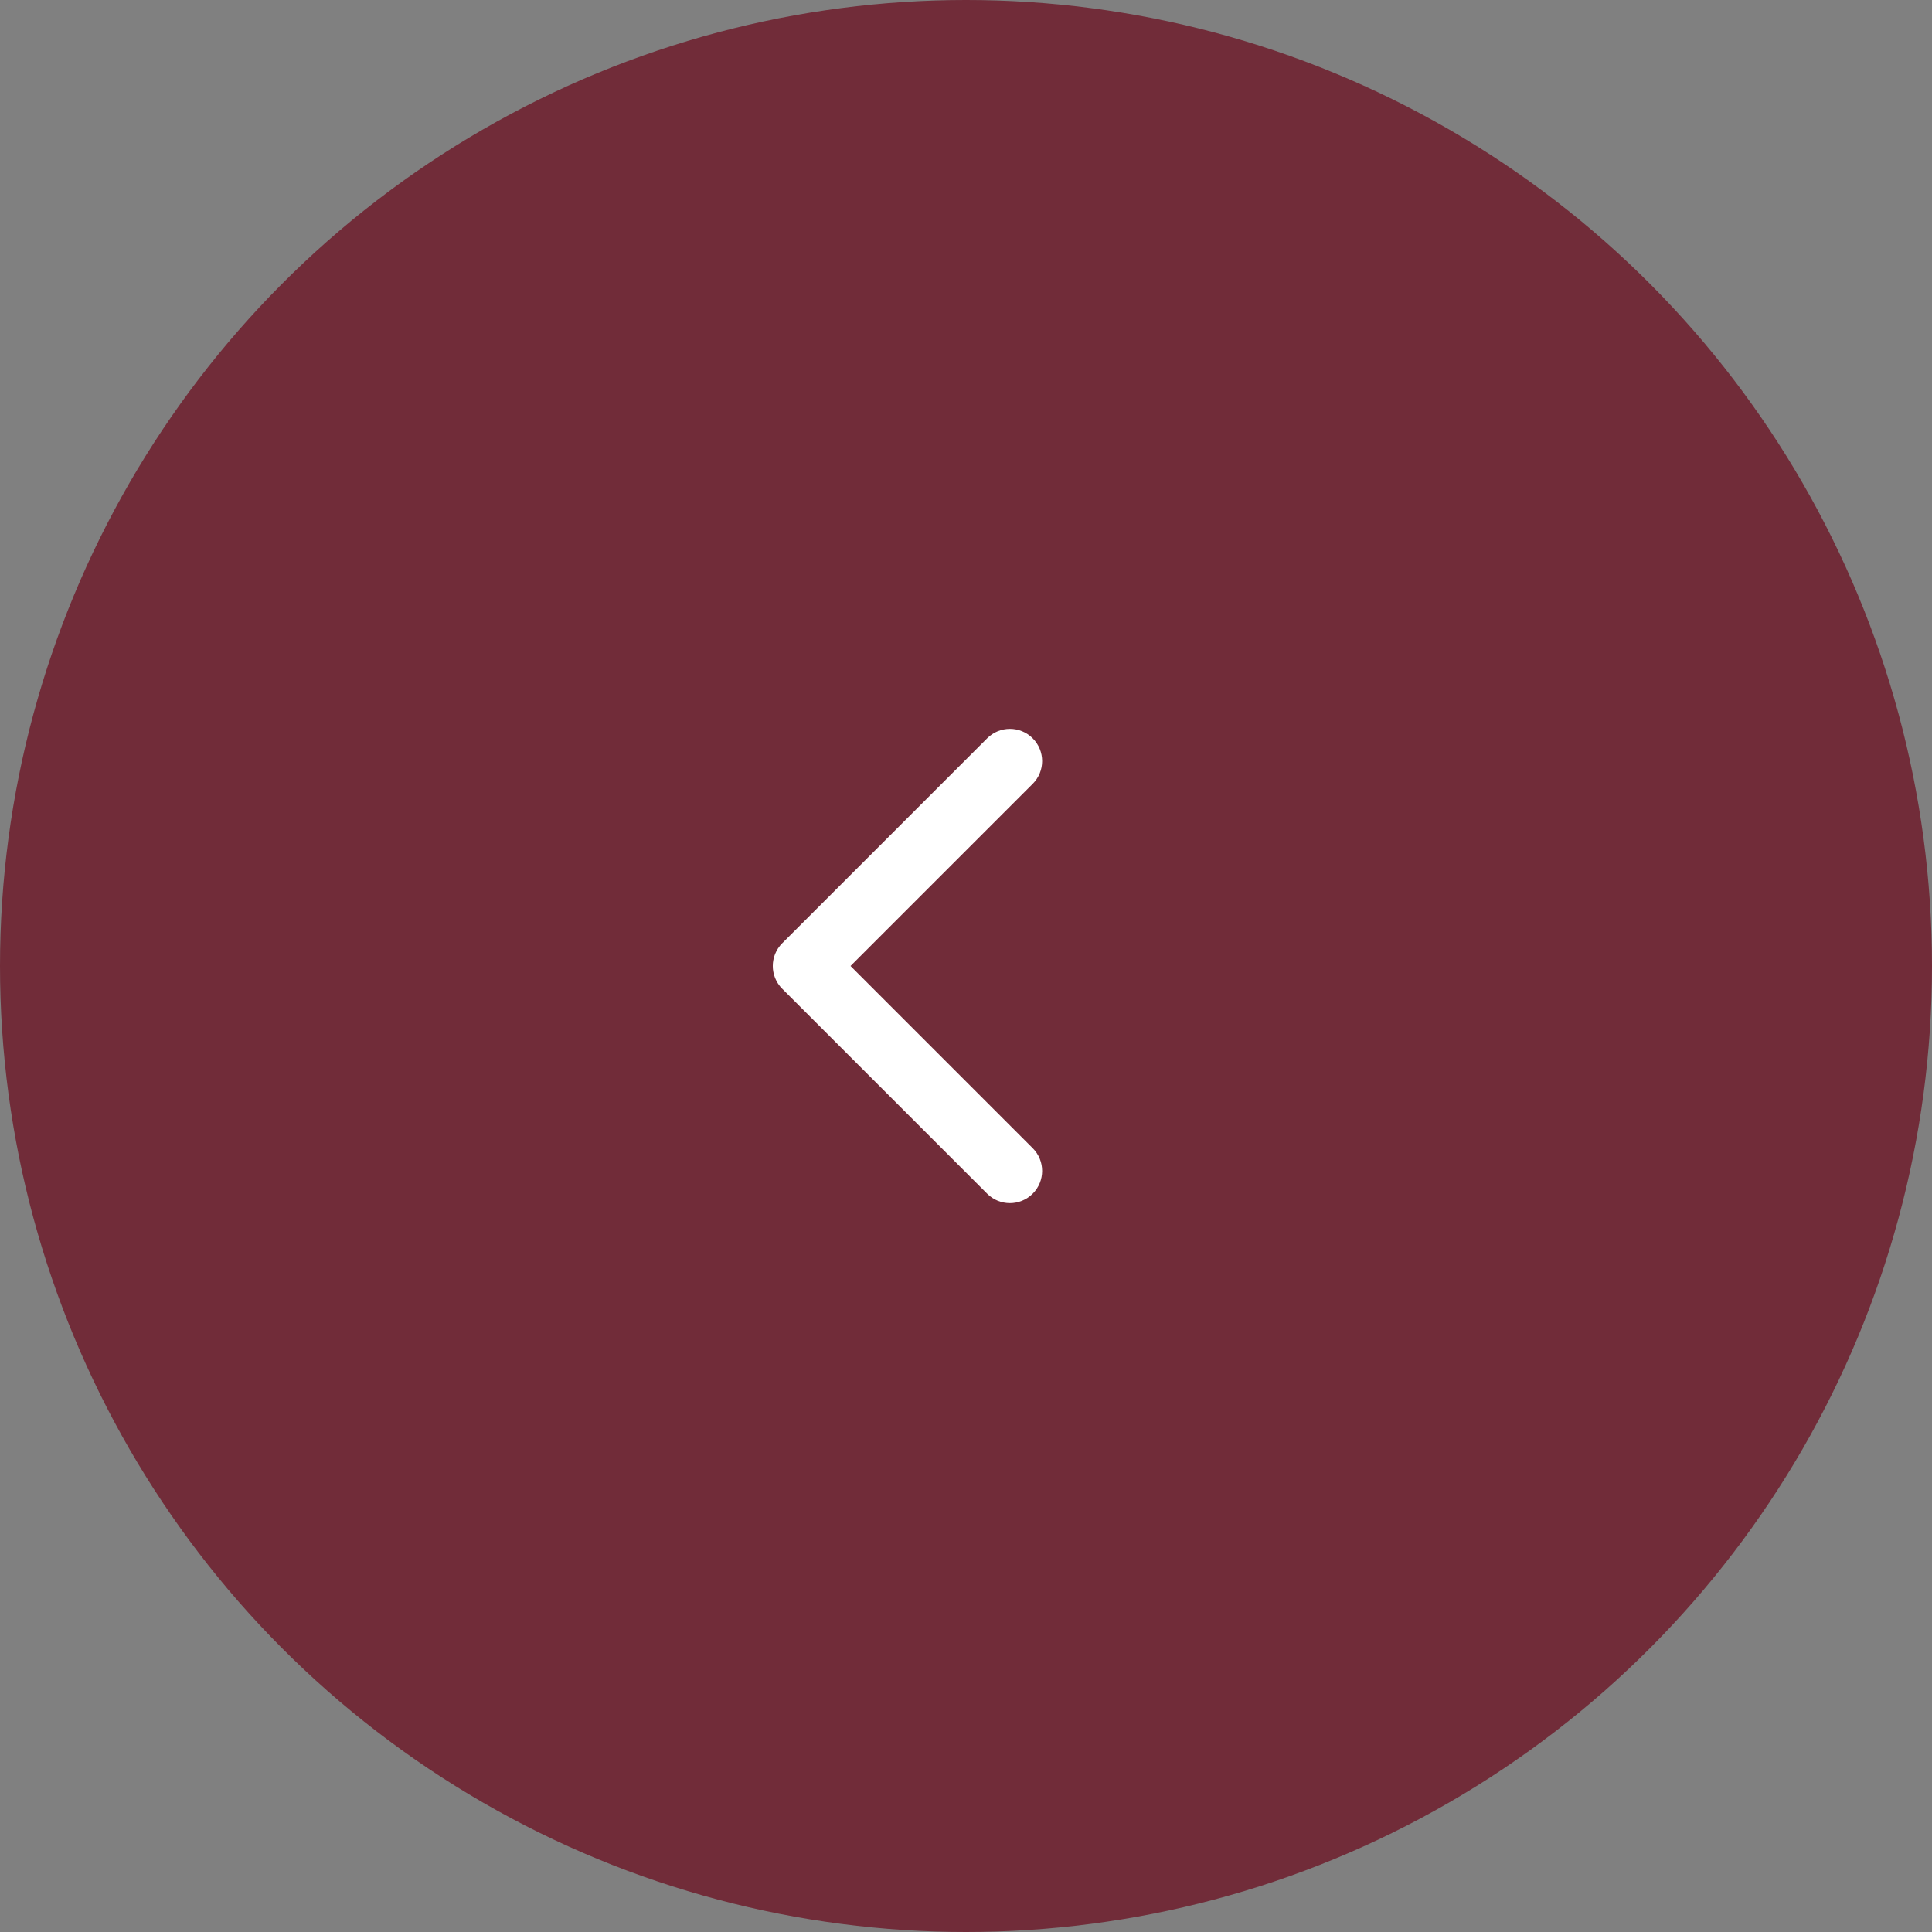 <?xml version="1.0" encoding="UTF-8"?> <svg xmlns="http://www.w3.org/2000/svg" width="60" height="60" viewBox="0 0 60 60" fill="none"><rect x="0" y="0" width="60" height="60" fill="#808080" stroke="none"/><circle cx="30" cy="30" r="30" fill="#712C39"></circle><path d="M24.293 29.293C23.902 29.683 23.902 30.317 24.293 30.707L30.657 37.071C31.047 37.462 31.68 37.462 32.071 37.071C32.462 36.681 32.462 36.047 32.071 35.657L26.414 30L32.071 24.343C32.462 23.953 32.462 23.32 32.071 22.929C31.681 22.538 31.047 22.538 30.657 22.929L24.293 29.293ZM26 29L25 29L25 31L26 31L26 29Z" fill="white"></path></svg> 